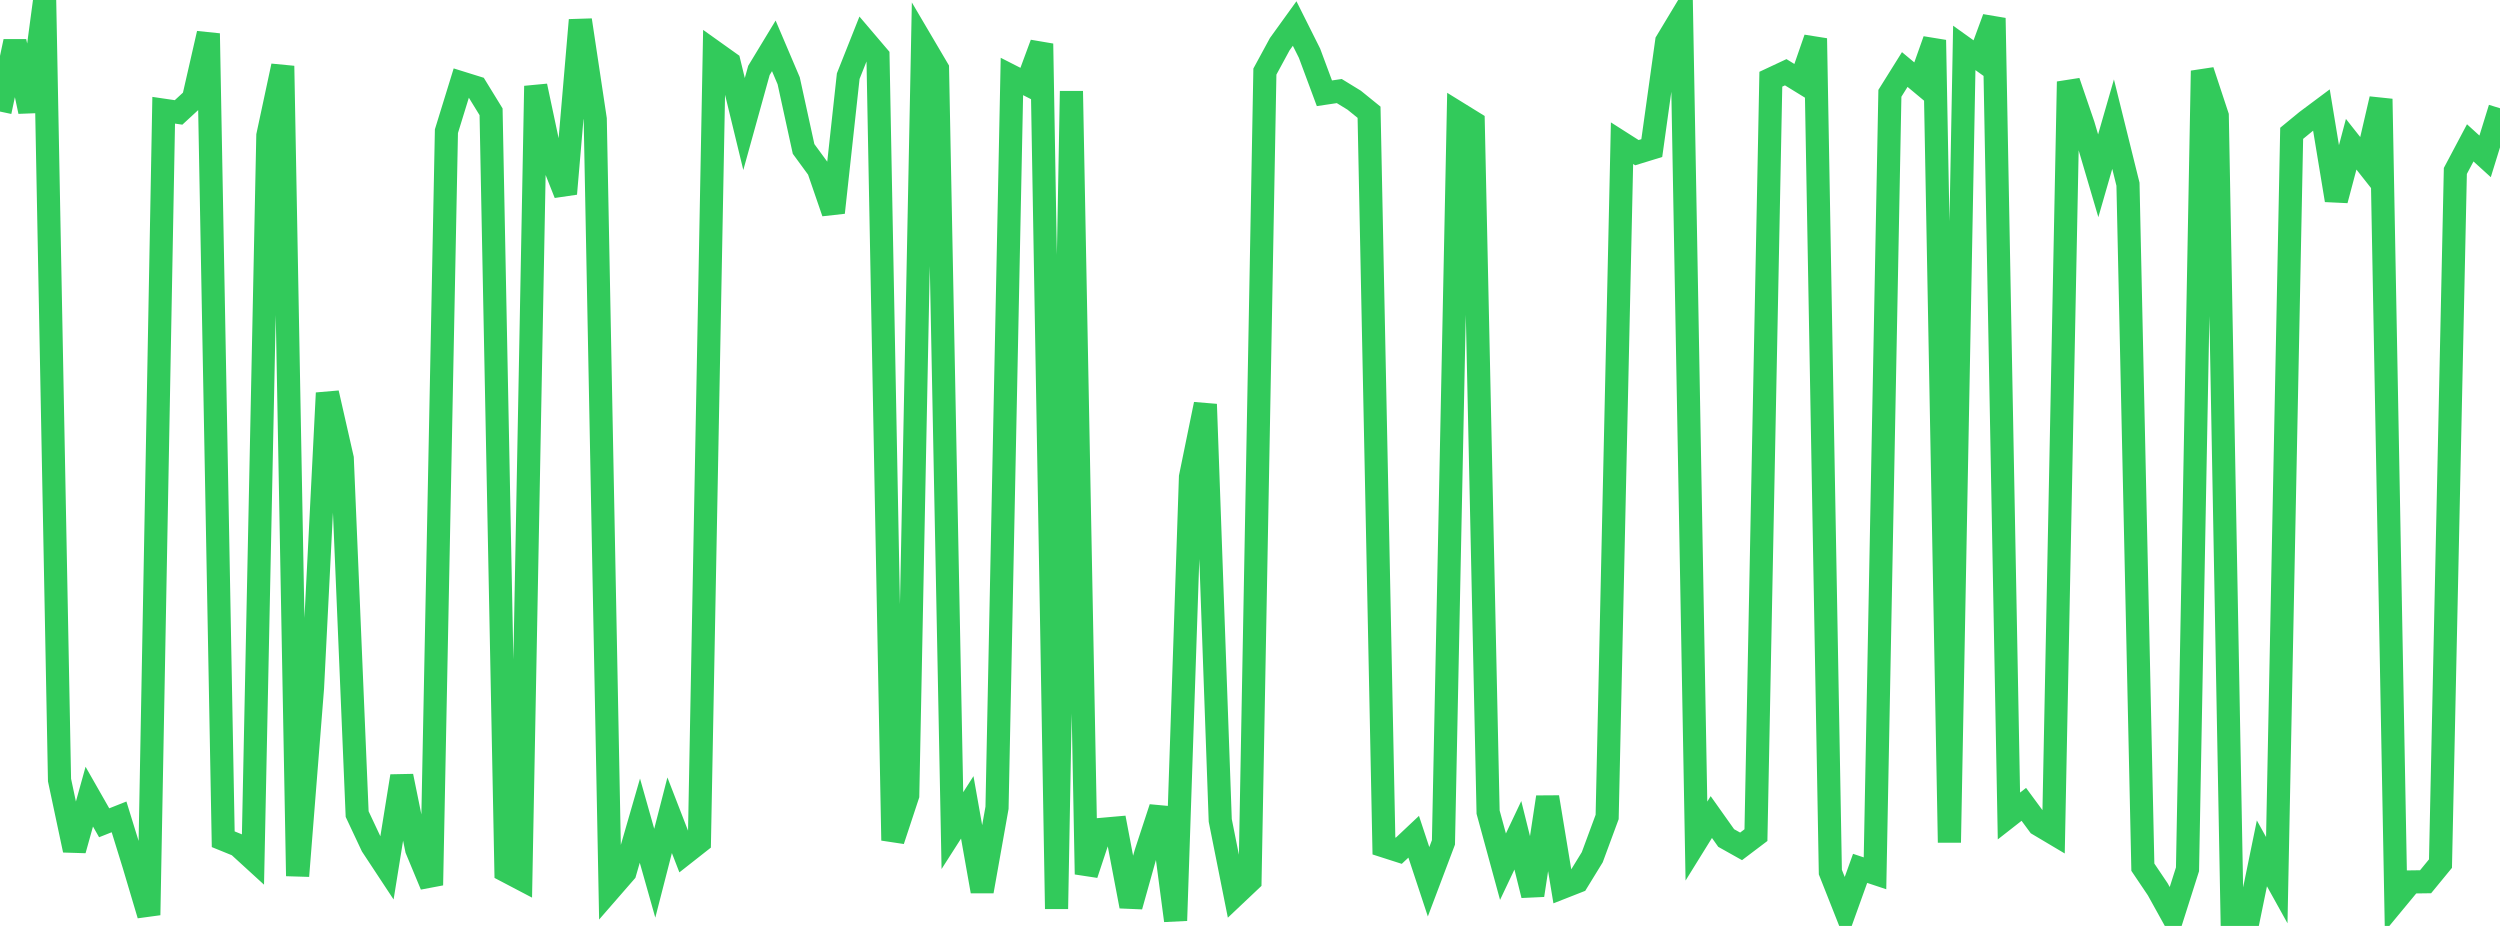 <?xml version="1.0" standalone="no"?>
<!DOCTYPE svg PUBLIC "-//W3C//DTD SVG 1.1//EN" "http://www.w3.org/Graphics/SVG/1.1/DTD/svg11.dtd">

<svg width="135" height="50" viewBox="0 0 135 50" preserveAspectRatio="none" 
  xmlns="http://www.w3.org/2000/svg"
  xmlns:xlink="http://www.w3.org/1999/xlink">


<polyline points="0.0, 6.024 0.804, 2.24 1.607, 6.019 2.411, 0.0 3.214, 42.123 4.018, 45.907 4.821, 43.019 5.625, 44.43 6.429, 44.111 7.232, 46.708 8.036, 49.411 8.839, 5.953 9.643, 6.071 10.446, 5.33 11.25, 1.81 12.054, 45.319 12.857, 45.646 13.661, 46.381 14.464, 7.318 15.268, 3.564 16.071, 47.304 16.875, 37.152 17.679, 21.223 18.482, 24.754 19.286, 43.961 20.089, 45.67 20.893, 46.889 21.696, 41.912 22.5, 45.865 23.304, 47.799 24.107, 7.084 24.911, 4.477 25.714, 4.727 26.518, 6.037 27.321, 47.026 28.125, 47.448 28.929, 4.646 29.732, 8.429 30.536, 10.461 31.339, 1.085 32.143, 6.431 32.946, 48.021 33.75, 47.097 34.554, 44.315 35.357, 47.154 36.161, 44.023 36.964, 46.095 37.768, 45.463 38.571, 2.811 39.375, 3.384 40.179, 6.698 40.982, 3.803 41.786, 2.476 42.589, 4.362 43.393, 8.042 44.196, 9.139 45.0, 11.477 45.804, 4.112 46.607, 2.09 47.411, 3.034 48.214, 45.381 49.018, 42.946 49.821, 2.35 50.625, 3.715 51.429, 44.853 52.232, 43.597 53.036, 48.13 53.839, 43.62 54.643, 4.129 55.446, 4.538 56.25, 2.362 57.054, 49.079 57.857, 4.923 58.661, 47.21 59.464, 44.789 60.268, 44.718 61.071, 48.939 61.875, 46.072 62.679, 43.622 63.482, 49.711 64.286, 25.757 65.089, 21.83 65.893, 44.3 66.696, 48.324 67.5, 47.564 68.304, 3.865 69.107, 2.385 69.911, 1.27 70.714, 2.874 71.518, 5.037 72.321, 4.917 73.125, 5.41 73.929, 6.061 74.732, 45.682 75.536, 45.94 76.339, 45.184 77.143, 47.616 77.946, 45.489 78.75, 6.118 79.554, 6.615 80.357, 43.855 81.161, 46.801 81.964, 45.106 82.768, 48.342 83.571, 43.046 84.375, 47.916 85.179, 47.6 85.982, 46.291 86.786, 44.116 87.589, 7.732 88.393, 8.244 89.196, 7.997 90.0, 2.242 90.804, 0.906 91.607, 45.418 92.411, 44.121 93.214, 45.253 94.018, 45.704 94.821, 45.097 95.625, 4.278 96.429, 3.901 97.232, 4.395 98.036, 2.076 98.839, 47.093 99.643, 49.126 100.446, 46.892 101.25, 47.159 102.054, 5.039 102.857, 3.754 103.661, 4.424 104.464, 2.165 105.268, 45.497 106.071, 2.587 106.875, 3.162 107.679, 0.979 108.482, 44.064 109.286, 43.435 110.089, 44.524 110.893, 45.002 111.696, 4.412 112.5, 6.761 113.304, 9.492 114.107, 6.704 114.911, 9.949 115.714, 46.828 116.518, 48.022 117.321, 49.471 118.125, 46.942 118.929, 3.824 119.732, 6.253 120.536, 49.694 121.339, 50.0 122.143, 46.082 122.946, 47.528 123.75, 7.199 124.554, 6.539 125.357, 5.94 126.161, 10.811 126.964, 7.789 127.768, 8.807 128.571, 5.344 129.375, 48.597 130.179, 47.625 130.982, 47.614 131.786, 46.635 132.589, 9.231 133.393, 7.714 134.196, 8.444 135.0, 5.845" fill="none" stroke="#32ca5b" stroke-width="1.25"/>

</svg>